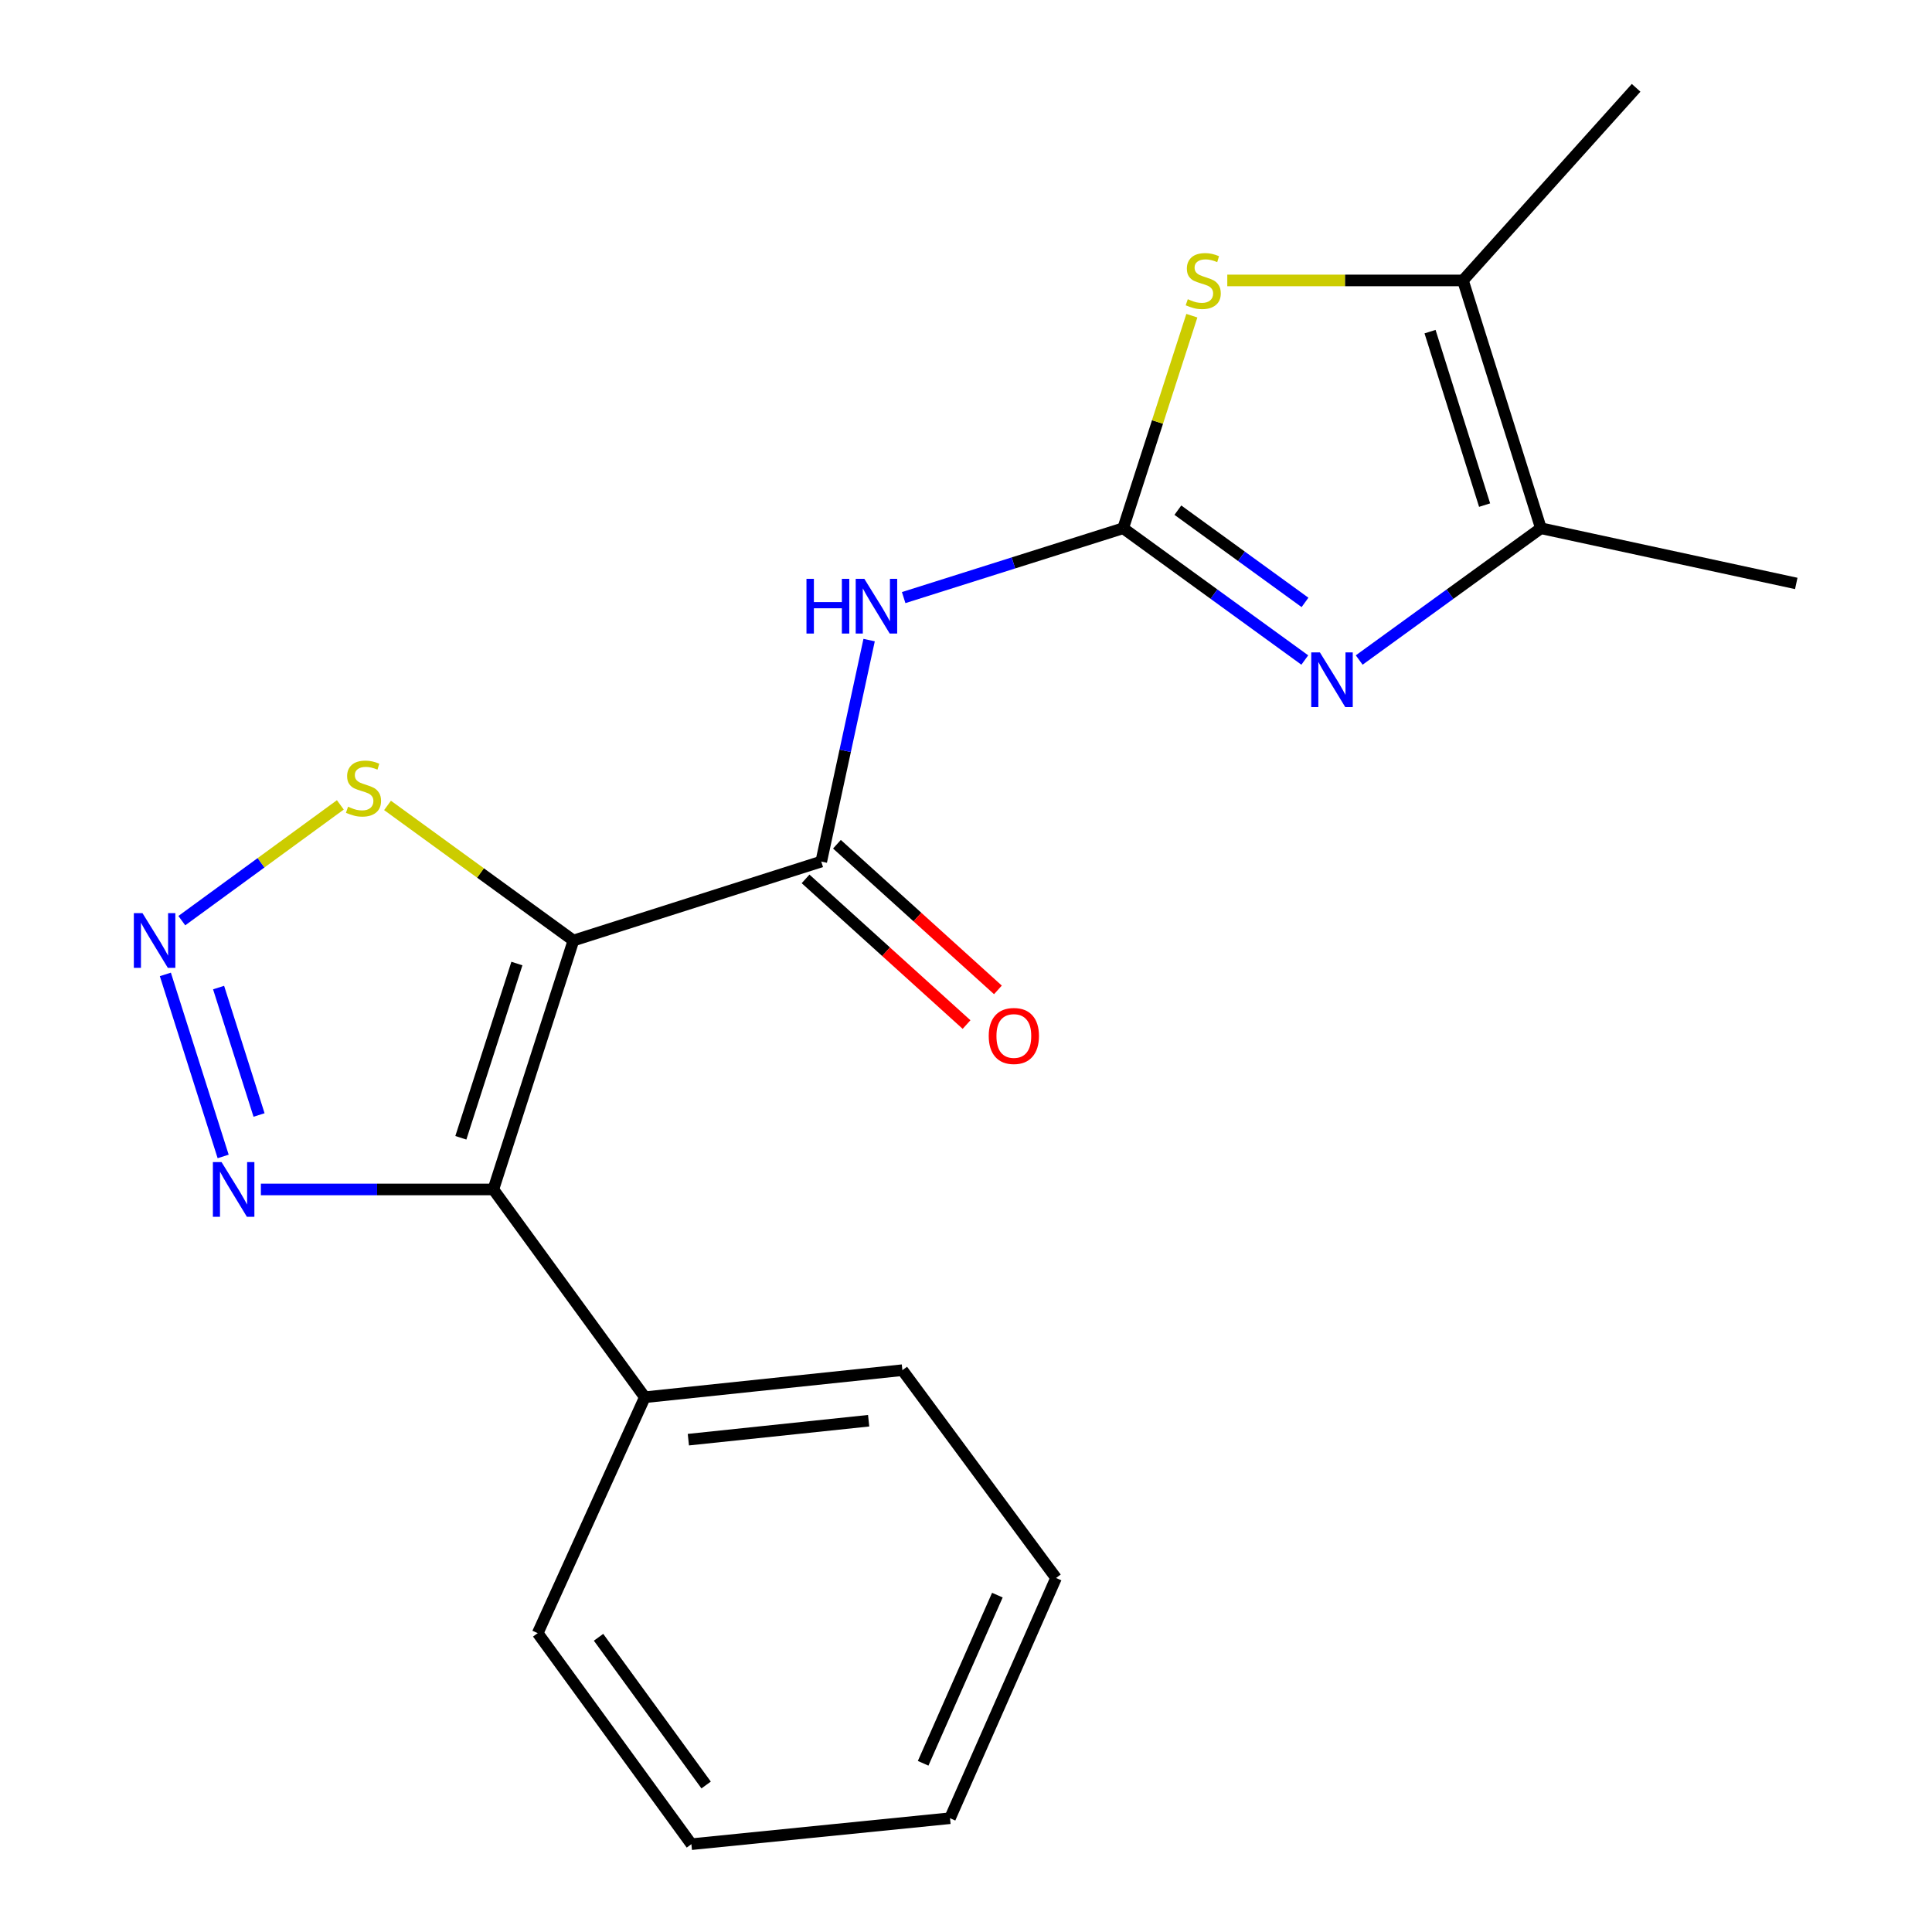 <?xml version='1.0' encoding='iso-8859-1'?>
<svg version='1.1' baseProfile='full'
              xmlns='http://www.w3.org/2000/svg'
                      xmlns:rdkit='http://www.rdkit.org/xml'
                      xmlns:xlink='http://www.w3.org/1999/xlink'
                  xml:space='preserve'
width='1000px' height='1000px' viewBox='0 0 1000 1000'>
<!-- END OF HEADER -->
<rect style='opacity:1.0;fill:#FFFFFF;stroke:none' width='1000' height='1000' x='0' y='0'> </rect>
<path class='bond-1' d='M 296.8,486.812 L 255.353,615.656' style='fill:none;fill-rule:evenodd;stroke:#000000;stroke-width:6px;stroke-linecap:butt;stroke-linejoin:miter;stroke-opacity:1' />
<path class='bond-1' d='M 267.547,498.728 L 238.534,588.919' style='fill:none;fill-rule:evenodd;stroke:#000000;stroke-width:6px;stroke-linecap:butt;stroke-linejoin:miter;stroke-opacity:1' />
<path class='bond-2' d='M 296.8,486.812 L 425.08,445.943' style='fill:none;fill-rule:evenodd;stroke:#000000;stroke-width:6px;stroke-linecap:butt;stroke-linejoin:miter;stroke-opacity:1' />
<path class='bond-10' d='M 296.8,486.812 L 248.693,451.847' style='fill:none;fill-rule:evenodd;stroke:#000000;stroke-width:6px;stroke-linecap:butt;stroke-linejoin:miter;stroke-opacity:1' />
<path class='bond-10' d='M 248.693,451.847 L 200.586,416.883' style='fill:none;fill-rule:evenodd;stroke:#CCCC00;stroke-width:6px;stroke-linecap:butt;stroke-linejoin:miter;stroke-opacity:1' />
<path class='bond-0' d='M 581.35,273.42 L 524.543,291.367' style='fill:none;fill-rule:evenodd;stroke:#000000;stroke-width:6px;stroke-linecap:butt;stroke-linejoin:miter;stroke-opacity:1' />
<path class='bond-0' d='M 524.543,291.367 L 467.736,309.313' style='fill:none;fill-rule:evenodd;stroke:#0000FF;stroke-width:6px;stroke-linecap:butt;stroke-linejoin:miter;stroke-opacity:1' />
<path class='bond-3' d='M 581.35,273.42 L 628.354,307.521' style='fill:none;fill-rule:evenodd;stroke:#000000;stroke-width:6px;stroke-linecap:butt;stroke-linejoin:miter;stroke-opacity:1' />
<path class='bond-3' d='M 628.354,307.521 L 675.359,341.623' style='fill:none;fill-rule:evenodd;stroke:#0000FF;stroke-width:6px;stroke-linecap:butt;stroke-linejoin:miter;stroke-opacity:1' />
<path class='bond-3' d='M 609.661,264.063 L 642.564,287.934' style='fill:none;fill-rule:evenodd;stroke:#000000;stroke-width:6px;stroke-linecap:butt;stroke-linejoin:miter;stroke-opacity:1' />
<path class='bond-3' d='M 642.564,287.934 L 675.468,311.806' style='fill:none;fill-rule:evenodd;stroke:#0000FF;stroke-width:6px;stroke-linecap:butt;stroke-linejoin:miter;stroke-opacity:1' />
<path class='bond-6' d='M 581.35,273.42 L 599.125,218.411' style='fill:none;fill-rule:evenodd;stroke:#000000;stroke-width:6px;stroke-linecap:butt;stroke-linejoin:miter;stroke-opacity:1' />
<path class='bond-6' d='M 599.125,218.411 L 616.9,163.403' style='fill:none;fill-rule:evenodd;stroke:#CCCC00;stroke-width:6px;stroke-linecap:butt;stroke-linejoin:miter;stroke-opacity:1' />
<path class='bond-7' d='M 255.353,615.656 L 195.191,615.656' style='fill:none;fill-rule:evenodd;stroke:#000000;stroke-width:6px;stroke-linecap:butt;stroke-linejoin:miter;stroke-opacity:1' />
<path class='bond-7' d='M 195.191,615.656 L 135.03,615.656' style='fill:none;fill-rule:evenodd;stroke:#0000FF;stroke-width:6px;stroke-linecap:butt;stroke-linejoin:miter;stroke-opacity:1' />
<path class='bond-11' d='M 255.353,615.656 L 333.77,723.206' style='fill:none;fill-rule:evenodd;stroke:#000000;stroke-width:6px;stroke-linecap:butt;stroke-linejoin:miter;stroke-opacity:1' />
<path class='bond-4' d='M 425.08,445.943 L 437.468,388.624' style='fill:none;fill-rule:evenodd;stroke:#000000;stroke-width:6px;stroke-linecap:butt;stroke-linejoin:miter;stroke-opacity:1' />
<path class='bond-4' d='M 437.468,388.624 L 449.857,331.305' style='fill:none;fill-rule:evenodd;stroke:#0000FF;stroke-width:6px;stroke-linecap:butt;stroke-linejoin:miter;stroke-opacity:1' />
<path class='bond-12' d='M 416.962,454.915 L 458.624,492.61' style='fill:none;fill-rule:evenodd;stroke:#000000;stroke-width:6px;stroke-linecap:butt;stroke-linejoin:miter;stroke-opacity:1' />
<path class='bond-12' d='M 458.624,492.61 L 500.287,530.306' style='fill:none;fill-rule:evenodd;stroke:#FF0000;stroke-width:6px;stroke-linecap:butt;stroke-linejoin:miter;stroke-opacity:1' />
<path class='bond-12' d='M 433.198,436.971 L 474.86,474.666' style='fill:none;fill-rule:evenodd;stroke:#000000;stroke-width:6px;stroke-linecap:butt;stroke-linejoin:miter;stroke-opacity:1' />
<path class='bond-12' d='M 474.86,474.666 L 516.522,512.362' style='fill:none;fill-rule:evenodd;stroke:#FF0000;stroke-width:6px;stroke-linecap:butt;stroke-linejoin:miter;stroke-opacity:1' />
<path class='bond-8' d='M 703.516,341.626 L 750.541,307.523' style='fill:none;fill-rule:evenodd;stroke:#0000FF;stroke-width:6px;stroke-linecap:butt;stroke-linejoin:miter;stroke-opacity:1' />
<path class='bond-8' d='M 750.541,307.523 L 797.565,273.42' style='fill:none;fill-rule:evenodd;stroke:#000000;stroke-width:6px;stroke-linecap:butt;stroke-linejoin:miter;stroke-opacity:1' />
<path class='bond-5' d='M 94.107,476.523 L 135.132,446.562' style='fill:none;fill-rule:evenodd;stroke:#0000FF;stroke-width:6px;stroke-linecap:butt;stroke-linejoin:miter;stroke-opacity:1' />
<path class='bond-5' d='M 135.132,446.562 L 176.157,416.601' style='fill:none;fill-rule:evenodd;stroke:#CCCC00;stroke-width:6px;stroke-linecap:butt;stroke-linejoin:miter;stroke-opacity:1' />
<path class='bond-20' d='M 85.589,504.351 L 115.506,598.577' style='fill:none;fill-rule:evenodd;stroke:#0000FF;stroke-width:6px;stroke-linecap:butt;stroke-linejoin:miter;stroke-opacity:1' />
<path class='bond-20' d='M 113.141,511.162 L 134.083,577.12' style='fill:none;fill-rule:evenodd;stroke:#0000FF;stroke-width:6px;stroke-linecap:butt;stroke-linejoin:miter;stroke-opacity:1' />
<path class='bond-9' d='M 635.237,145.153 L 696.229,145.153' style='fill:none;fill-rule:evenodd;stroke:#CCCC00;stroke-width:6px;stroke-linecap:butt;stroke-linejoin:miter;stroke-opacity:1' />
<path class='bond-9' d='M 696.229,145.153 L 757.22,145.153' style='fill:none;fill-rule:evenodd;stroke:#000000;stroke-width:6px;stroke-linecap:butt;stroke-linejoin:miter;stroke-opacity:1' />
<path class='bond-13' d='M 797.565,273.42 L 929.744,301.988' style='fill:none;fill-rule:evenodd;stroke:#000000;stroke-width:6px;stroke-linecap:butt;stroke-linejoin:miter;stroke-opacity:1' />
<path class='bond-21' d='M 797.565,273.42 L 757.22,145.153' style='fill:none;fill-rule:evenodd;stroke:#000000;stroke-width:6px;stroke-linecap:butt;stroke-linejoin:miter;stroke-opacity:1' />
<path class='bond-21' d='M 768.43,261.44 L 740.188,171.654' style='fill:none;fill-rule:evenodd;stroke:#000000;stroke-width:6px;stroke-linecap:butt;stroke-linejoin:miter;stroke-opacity:1' />
<path class='bond-14' d='M 757.22,145.153 L 846.85,45.455' style='fill:none;fill-rule:evenodd;stroke:#000000;stroke-width:6px;stroke-linecap:butt;stroke-linejoin:miter;stroke-opacity:1' />
<path class='bond-15' d='M 333.77,723.206 L 467.078,709.198' style='fill:none;fill-rule:evenodd;stroke:#000000;stroke-width:6px;stroke-linecap:butt;stroke-linejoin:miter;stroke-opacity:1' />
<path class='bond-15' d='M 356.295,745.171 L 449.611,735.365' style='fill:none;fill-rule:evenodd;stroke:#000000;stroke-width:6px;stroke-linecap:butt;stroke-linejoin:miter;stroke-opacity:1' />
<path class='bond-16' d='M 333.77,723.206 L 278.315,845.315' style='fill:none;fill-rule:evenodd;stroke:#000000;stroke-width:6px;stroke-linecap:butt;stroke-linejoin:miter;stroke-opacity:1' />
<path class='bond-18' d='M 467.078,709.198 L 546.611,816.761' style='fill:none;fill-rule:evenodd;stroke:#000000;stroke-width:6px;stroke-linecap:butt;stroke-linejoin:miter;stroke-opacity:1' />
<path class='bond-17' d='M 278.315,845.315 L 357.861,954.545' style='fill:none;fill-rule:evenodd;stroke:#000000;stroke-width:6px;stroke-linecap:butt;stroke-linejoin:miter;stroke-opacity:1' />
<path class='bond-17' d='M 309.808,847.454 L 365.491,923.915' style='fill:none;fill-rule:evenodd;stroke:#000000;stroke-width:6px;stroke-linecap:butt;stroke-linejoin:miter;stroke-opacity:1' />
<path class='bond-19' d='M 357.861,954.545 L 491.72,941.102' style='fill:none;fill-rule:evenodd;stroke:#000000;stroke-width:6px;stroke-linecap:butt;stroke-linejoin:miter;stroke-opacity:1' />
<path class='bond-22' d='M 546.611,816.761 L 491.72,941.102' style='fill:none;fill-rule:evenodd;stroke:#000000;stroke-width:6px;stroke-linecap:butt;stroke-linejoin:miter;stroke-opacity:1' />
<path class='bond-22' d='M 516.24,825.639 L 477.816,912.678' style='fill:none;fill-rule:evenodd;stroke:#000000;stroke-width:6px;stroke-linecap:butt;stroke-linejoin:miter;stroke-opacity:1' />
<path  class='atom-4' d='M 683.177 337.677
L 692.457 352.677
Q 693.377 354.157, 694.857 356.837
Q 696.337 359.517, 696.417 359.677
L 696.417 337.677
L 700.177 337.677
L 700.177 365.997
L 696.297 365.997
L 686.337 349.597
Q 685.177 347.677, 683.937 345.477
Q 682.737 343.277, 682.377 342.597
L 682.377 365.997
L 678.697 365.997
L 678.697 337.677
L 683.177 337.677
' fill='#0000FF'/>
<path  class='atom-5' d='M 417.428 299.604
L 421.268 299.604
L 421.268 311.644
L 435.748 311.644
L 435.748 299.604
L 439.588 299.604
L 439.588 327.924
L 435.748 327.924
L 435.748 314.844
L 421.268 314.844
L 421.268 327.924
L 417.428 327.924
L 417.428 299.604
' fill='#0000FF'/>
<path  class='atom-5' d='M 447.388 299.604
L 456.668 314.604
Q 457.588 316.084, 459.068 318.764
Q 460.548 321.444, 460.628 321.604
L 460.628 299.604
L 464.388 299.604
L 464.388 327.924
L 460.508 327.924
L 450.548 311.524
Q 449.388 309.604, 448.148 307.404
Q 446.948 305.204, 446.588 304.524
L 446.588 327.924
L 442.908 327.924
L 442.908 299.604
L 447.388 299.604
' fill='#0000FF'/>
<path  class='atom-6' d='M 73.76 472.652
L 83.04 487.652
Q 83.96 489.132, 85.44 491.812
Q 86.92 494.492, 87 494.652
L 87 472.652
L 90.76 472.652
L 90.76 500.972
L 86.88 500.972
L 76.92 484.572
Q 75.76 482.652, 74.52 480.452
Q 73.32 478.252, 72.96 477.572
L 72.96 500.972
L 69.28 500.972
L 69.28 472.652
L 73.76 472.652
' fill='#0000FF'/>
<path  class='atom-7' d='M 614.797 154.873
Q 615.117 154.993, 616.437 155.553
Q 617.757 156.113, 619.197 156.473
Q 620.677 156.793, 622.117 156.793
Q 624.797 156.793, 626.357 155.513
Q 627.917 154.193, 627.917 151.913
Q 627.917 150.353, 627.117 149.393
Q 626.357 148.433, 625.157 147.913
Q 623.957 147.393, 621.957 146.793
Q 619.437 146.033, 617.917 145.313
Q 616.437 144.593, 615.357 143.073
Q 614.317 141.553, 614.317 138.993
Q 614.317 135.433, 616.717 133.233
Q 619.157 131.033, 623.957 131.033
Q 627.237 131.033, 630.957 132.593
L 630.037 135.673
Q 626.637 134.273, 624.077 134.273
Q 621.317 134.273, 619.797 135.433
Q 618.277 136.553, 618.317 138.513
Q 618.317 140.033, 619.077 140.953
Q 619.877 141.873, 620.997 142.393
Q 622.157 142.913, 624.077 143.513
Q 626.637 144.313, 628.157 145.113
Q 629.677 145.913, 630.757 147.553
Q 631.877 149.153, 631.877 151.913
Q 631.877 155.833, 629.237 157.953
Q 626.637 160.033, 622.277 160.033
Q 619.757 160.033, 617.837 159.473
Q 615.957 158.953, 613.717 158.033
L 614.797 154.873
' fill='#CCCC00'/>
<path  class='atom-8' d='M 114.669 601.496
L 123.949 616.496
Q 124.869 617.976, 126.349 620.656
Q 127.829 623.336, 127.909 623.496
L 127.909 601.496
L 131.669 601.496
L 131.669 629.816
L 127.789 629.816
L 117.829 613.416
Q 116.669 611.496, 115.429 609.296
Q 114.229 607.096, 113.869 606.416
L 113.869 629.816
L 110.189 629.816
L 110.189 601.496
L 114.669 601.496
' fill='#0000FF'/>
<path  class='atom-11' d='M 180.148 417.563
Q 180.468 417.683, 181.788 418.243
Q 183.108 418.803, 184.548 419.163
Q 186.028 419.483, 187.468 419.483
Q 190.148 419.483, 191.708 418.203
Q 193.268 416.883, 193.268 414.603
Q 193.268 413.043, 192.468 412.083
Q 191.708 411.123, 190.508 410.603
Q 189.308 410.083, 187.308 409.483
Q 184.788 408.723, 183.268 408.003
Q 181.788 407.283, 180.708 405.763
Q 179.668 404.243, 179.668 401.683
Q 179.668 398.123, 182.068 395.923
Q 184.508 393.723, 189.308 393.723
Q 192.588 393.723, 196.308 395.283
L 195.388 398.363
Q 191.988 396.963, 189.428 396.963
Q 186.668 396.963, 185.148 398.123
Q 183.628 399.243, 183.668 401.203
Q 183.668 402.723, 184.428 403.643
Q 185.228 404.563, 186.348 405.083
Q 187.508 405.603, 189.428 406.203
Q 191.988 407.003, 193.508 407.803
Q 195.028 408.603, 196.108 410.243
Q 197.228 411.843, 197.228 414.603
Q 197.228 418.523, 194.588 420.643
Q 191.988 422.723, 187.628 422.723
Q 185.108 422.723, 183.188 422.163
Q 181.308 421.643, 179.068 420.723
L 180.148 417.563
' fill='#CCCC00'/>
<path  class='atom-13' d='M 511.765 536.217
Q 511.765 529.417, 515.125 525.617
Q 518.485 521.817, 524.765 521.817
Q 531.045 521.817, 534.405 525.617
Q 537.765 529.417, 537.765 536.217
Q 537.765 543.097, 534.365 547.017
Q 530.965 550.897, 524.765 550.897
Q 518.525 550.897, 515.125 547.017
Q 511.765 543.137, 511.765 536.217
M 524.765 547.697
Q 529.085 547.697, 531.405 544.817
Q 533.765 541.897, 533.765 536.217
Q 533.765 530.657, 531.405 527.857
Q 529.085 525.017, 524.765 525.017
Q 520.445 525.017, 518.085 527.817
Q 515.765 530.617, 515.765 536.217
Q 515.765 541.937, 518.085 544.817
Q 520.445 547.697, 524.765 547.697
' fill='#FF0000'/>
</svg>
